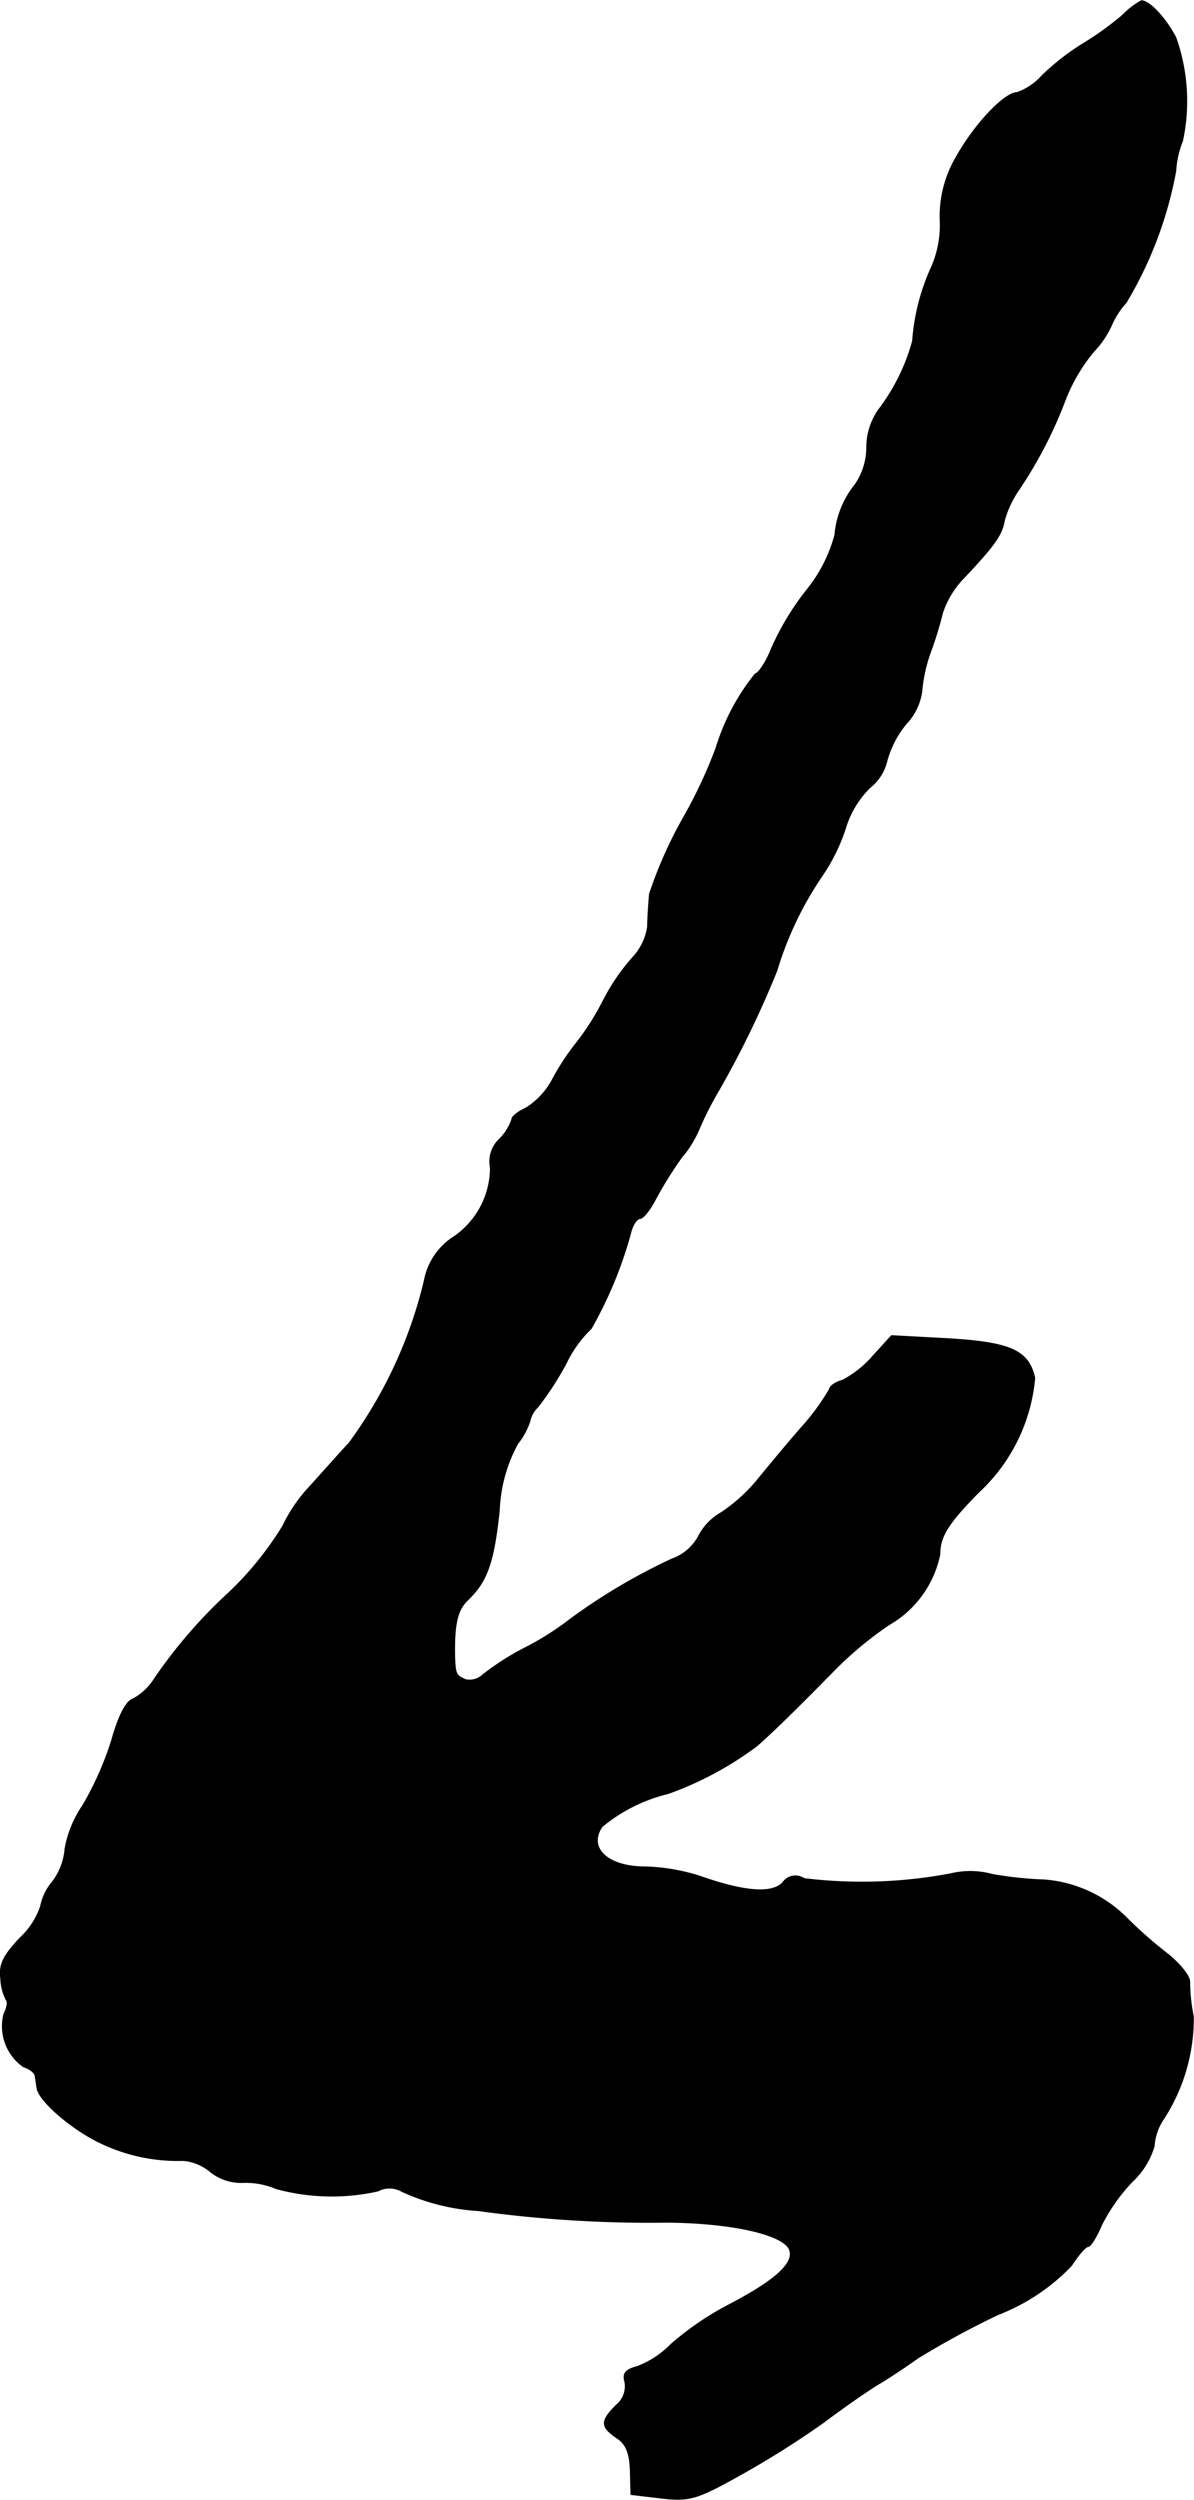 <?xml version="1.0" encoding="UTF-8"?>
<svg xmlns="http://www.w3.org/2000/svg"
     version="1.1"
     width="4.169mm"
     height="8.728mm"
     viewBox="0 0 11.819 24.739">
   <defs>
      <style type="text/css"><![CDATA[
      .a {
        stroke: #000;
        stroke-linecap: round;
        stroke-linejoin: round;
        stroke-width: 0.01px;
      }
    ]]></style>
   </defs>
   <path class="a"
         d="M11.111.15A3.065,3.065,0,0,1,10.724.429a2.407,2.407,0,0,0-.406.315.609.609,0,0,1-.248.17c-.127,0-.424.315-.606.642a1.154,1.154,0,0,0-.157.624,1.03,1.03,0,0,1-.085.46,2.124,2.124,0,0,0-.188.733,1.985,1.985,0,0,1-.339.684.653.653,0,0,0-.115.369.653.653,0,0,1-.115.369.913.913,0,0,0-.2.497,1.465,1.465,0,0,1-.273.539,2.659,2.659,0,0,0-.376.636c-.048.109-.115.2-.139.2a2.184,2.184,0,0,0-.388.733,4.742,4.742,0,0,1-.327.697,4.291,4.291,0,0,0-.333.751c-.006.085-.018.23-.018.321a.566.566,0,0,1-.145.303,2.036,2.036,0,0,0-.291.424,2.559,2.559,0,0,1-.273.43,2.353,2.353,0,0,0-.23.351.754.754,0,0,1-.26.285c-.079.036-.145.085-.145.115a.503.503,0,0,1-.127.2.304.304,0,0,0-.085.279.831.831,0,0,1-.382.697.657.657,0,0,0-.273.424,4.46,4.46,0,0,1-.745,1.605c-.097.103-.273.303-.394.436a1.515,1.515,0,0,0-.26.382,3.234,3.234,0,0,1-.533.66,4.913,4.913,0,0,0-.739.854.579.579,0,0,1-.212.2c-.067.018-.145.17-.212.412a3.15,3.15,0,0,1-.285.642,1.1,1.1,0,0,0-.176.43.62.62,0,0,1-.121.321.543.543,0,0,0-.121.248.757.757,0,0,1-.206.315c-.164.176-.206.26-.188.4a.518.518,0,0,0,.055.212c.018.018.006.079-.024.139a.49.49,0,0,0,.194.521c.061.018.115.061.115.091.006.03.012.079.018.115.012.127.345.412.624.545a1.769,1.769,0,0,0,.824.176.482.482,0,0,1,.273.115.49.49,0,0,0,.315.103.762.762,0,0,1,.333.061A2.096,2.096,0,0,0,3.74,21.683a.247.247,0,0,1,.242.006,2.121,2.121,0,0,0,.751.188,12.481,12.481,0,0,0,1.878.115c.636.006,1.145.121,1.205.273.048.133-.139.303-.588.539a2.945,2.945,0,0,0-.588.4.923.923,0,0,1-.333.218c-.115.03-.145.067-.121.151a.24.24,0,0,1-.085.23c-.157.157-.157.212,0,.321.097.061.133.151.139.327l.006.236.303.036c.273.03.345.012.757-.218a9.136,9.136,0,0,0,.848-.533c.218-.164.472-.339.569-.394.091-.055.254-.164.363-.242a8.733,8.733,0,0,1,.793-.43,1.997,1.997,0,0,0,.727-.485c.067-.103.139-.188.164-.188s.085-.097.133-.212a1.811,1.811,0,0,1,.303-.43.782.782,0,0,0,.218-.351.543.543,0,0,1,.079-.248,1.83,1.83,0,0,0,.309-1.036,1.741,1.741,0,0,1-.036-.345c0-.055-.097-.176-.218-.273a4.316,4.316,0,0,1-.388-.339,1.291,1.291,0,0,0-.836-.394,3.644,3.644,0,0,1-.515-.055.82.82,0,0,0-.406-.006,4.706,4.706,0,0,1-1.454.048.151.151,0,0,0-.21.039l-.002.003c-.109.109-.376.091-.824-.067a1.97,1.97,0,0,0-.539-.091c-.369,0-.569-.188-.424-.4a1.626,1.626,0,0,1,.654-.327,3.342,3.342,0,0,0,.878-.472c.139-.121.376-.351.745-.727a3.577,3.577,0,0,1,.563-.472,1.043,1.043,0,0,0,.503-.697c0-.176.079-.303.382-.612a1.751,1.751,0,0,0,.557-1.133c-.061-.273-.242-.351-.86-.388l-.557-.03-.182.2a1.046,1.046,0,0,1-.303.242c-.073.018-.127.061-.127.085a2.251,2.251,0,0,1-.285.388c-.164.188-.357.424-.442.527a1.662,1.662,0,0,1-.345.309.567.567,0,0,0-.23.242.484.484,0,0,1-.26.218,5.86,5.86,0,0,0-1.012.6,2.859,2.859,0,0,1-.418.267,2.632,2.632,0,0,0-.442.279.188.188,0,0,1-.17.048c-.097-.042-.103-.055-.109-.236-.006-.327.03-.46.133-.557.188-.182.254-.363.309-.884a1.5,1.5,0,0,1,.182-.66.687.687,0,0,0,.121-.224.276.276,0,0,1,.079-.139,3.13,3.13,0,0,0,.279-.43,1.168,1.168,0,0,1,.248-.345,4.064,4.064,0,0,0,.394-.957c.018-.073.061-.133.091-.133s.103-.091.157-.2a3.974,3.974,0,0,1,.254-.406,1.06,1.06,0,0,0,.17-.273,3.304,3.304,0,0,1,.2-.394A9.624,9.624,0,0,0,7.689,9.605a3.414,3.414,0,0,1,.448-.939A1.853,1.853,0,0,0,8.367,8.2a.952.952,0,0,1,.242-.406.475.475,0,0,0,.17-.267.995.995,0,0,1,.188-.363.585.585,0,0,0,.157-.321,1.507,1.507,0,0,1,.085-.388,3.81,3.81,0,0,0,.121-.394.9.9,0,0,1,.2-.333c.315-.333.388-.436.412-.581a1.004,1.004,0,0,1,.139-.297,4.311,4.311,0,0,0,.466-.902,1.737,1.737,0,0,1,.279-.472.918.918,0,0,0,.176-.26.827.827,0,0,1,.145-.224,3.912,3.912,0,0,0,.491-1.302A.935.935,0,0,1,11.705,1.392,1.887,1.887,0,0,0,11.638.368C11.535.175,11.384.011,11.299.005A.792.792,0,0,0,11.111.15Z"/>
</svg>
